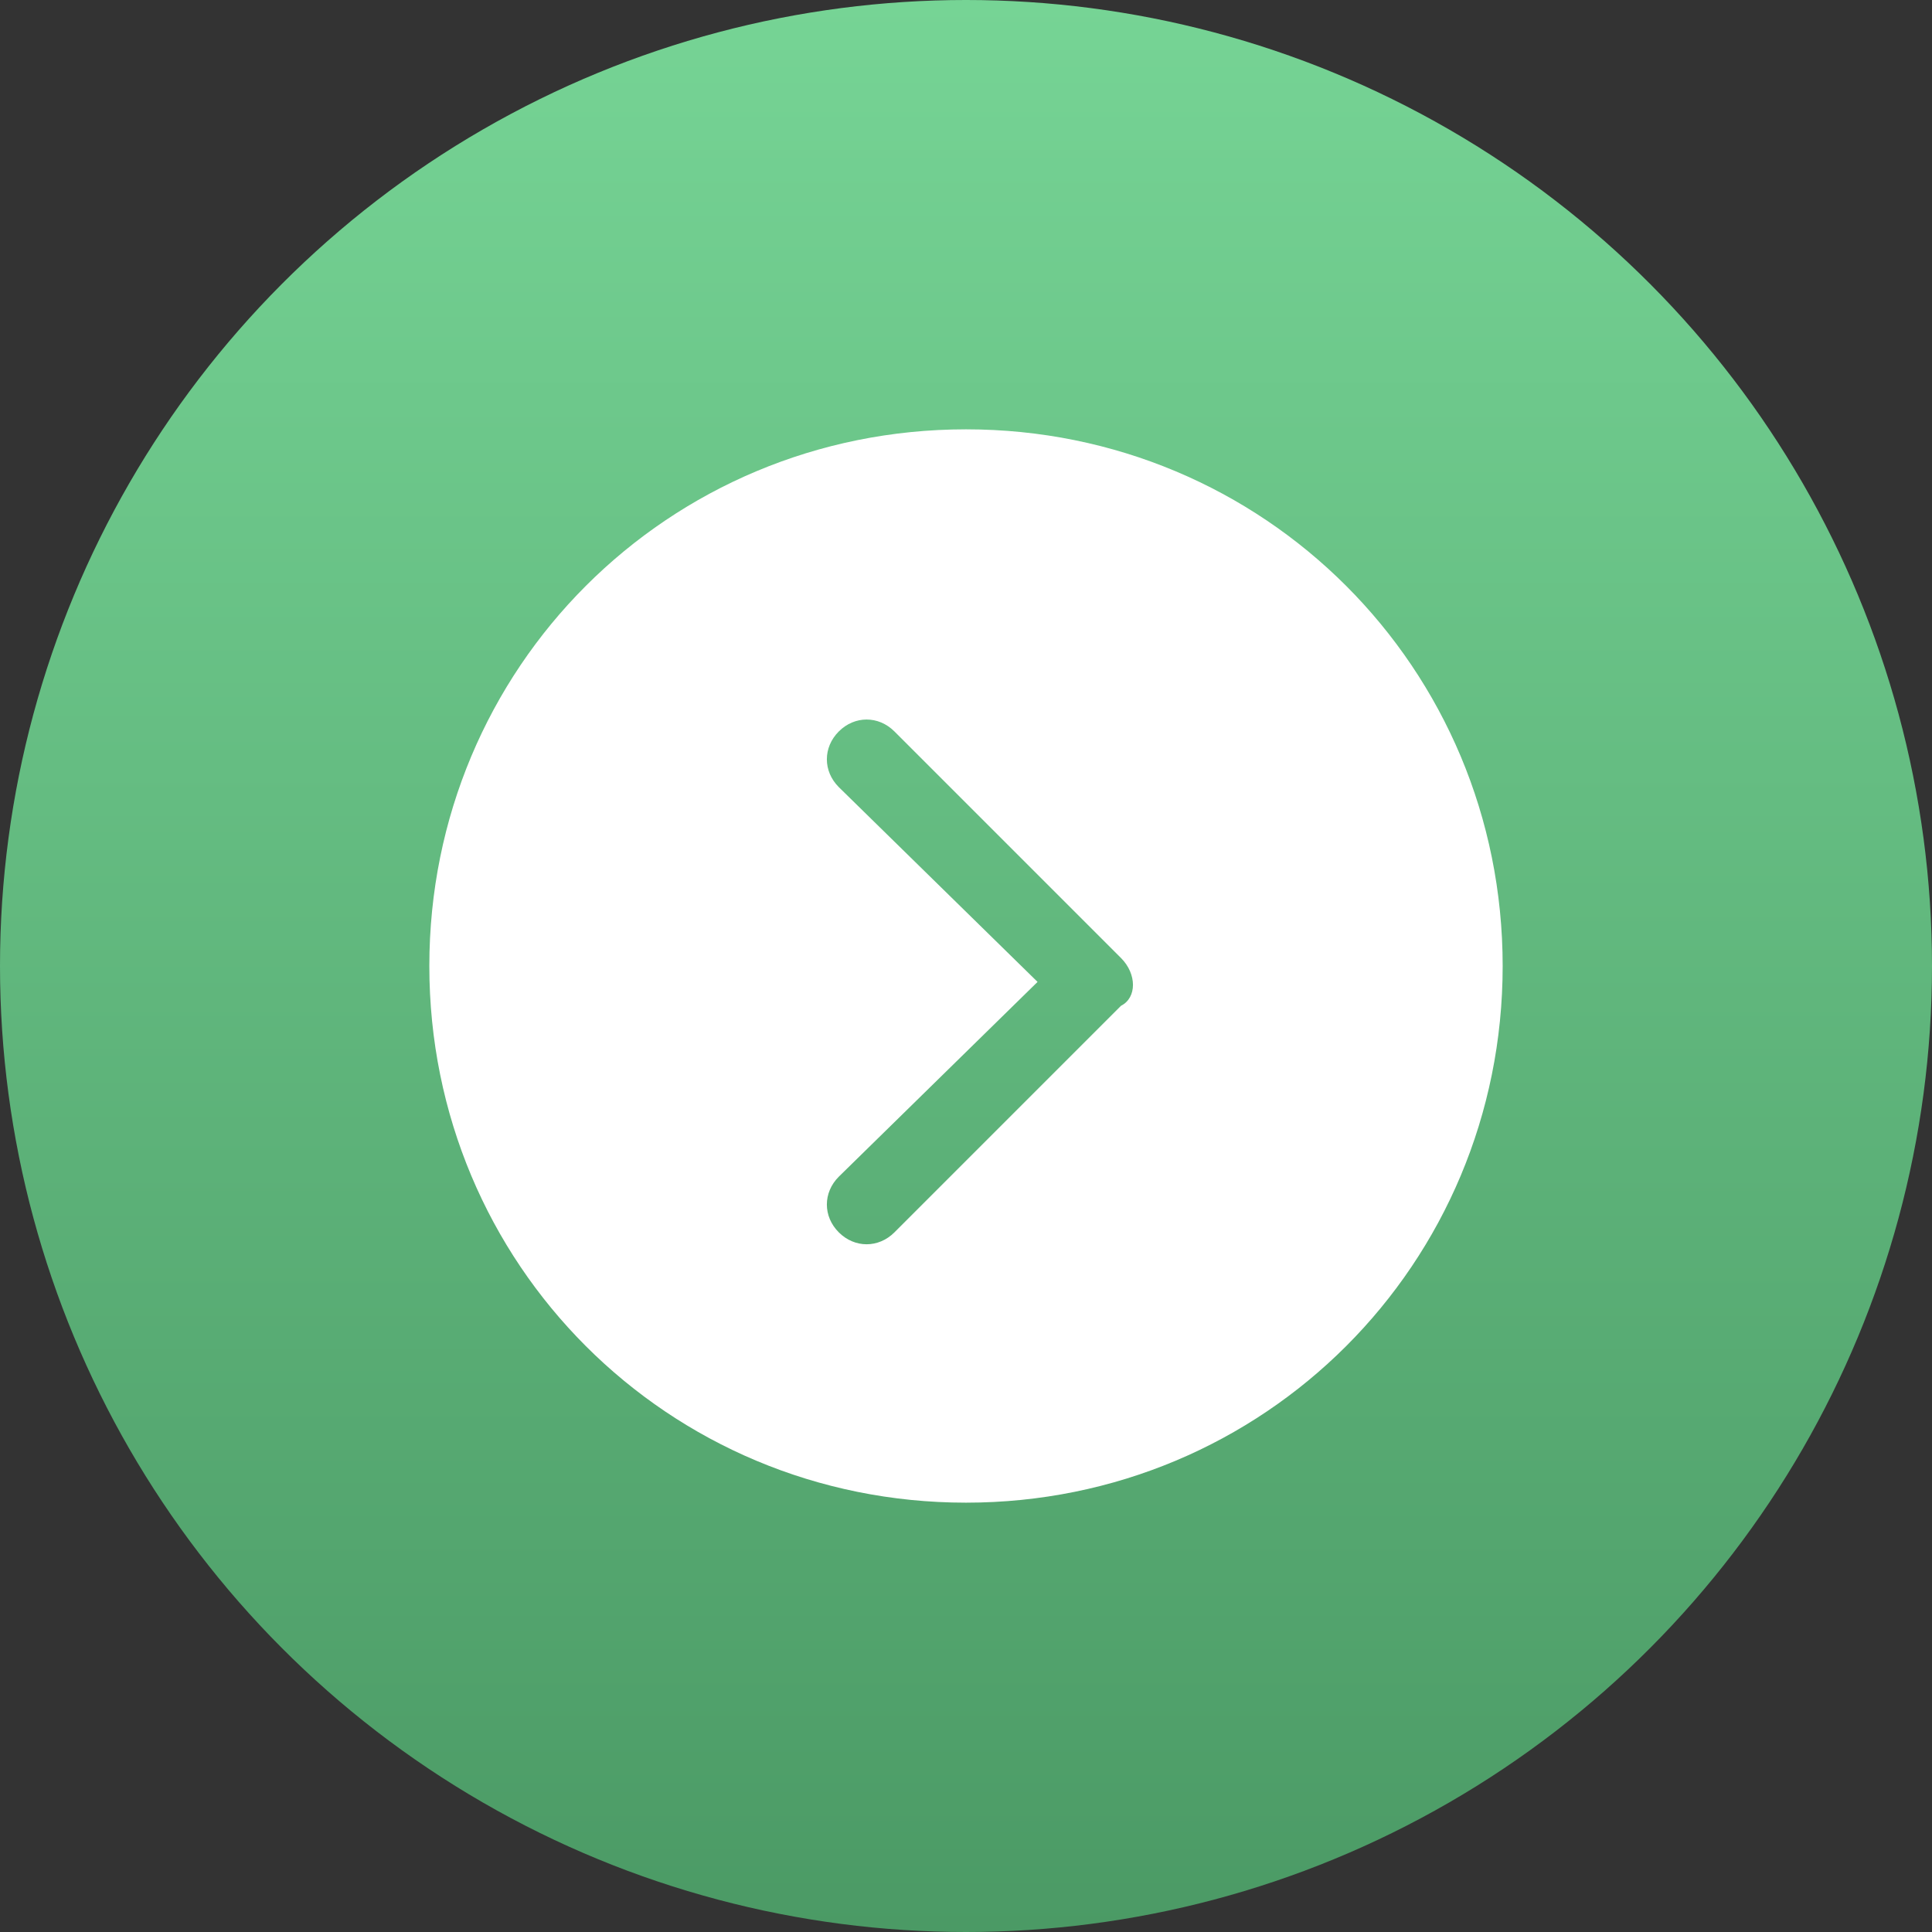 <?xml version="1.0" encoding="utf-8"?>
<!-- Generator: Adobe Illustrator 24.0.0, SVG Export Plug-In . SVG Version: 6.00 Build 0)  -->
<svg version="1.1" id="koh" xmlns="http://www.w3.org/2000/svg" xmlns:xlink="http://www.w3.org/1999/xlink" x="0px" y="0px"
	 viewBox="0 0 48.6 48.6" style="enable-background:new 0 0 48.6 48.6;" xml:space="preserve">
<rect x="0" y="0" width="48.6" height="48.6" fill="#333333" stroke="none"/>
<style type="text/css">
	.st0{fill:url(#Di_1_);}
	.st1{fill-rule:evenodd;clip-rule:evenodd;fill:#FFFFFF;}
</style>
<linearGradient id="Di_1_" gradientUnits="userSpaceOnUse" x1="24.31" y1="1.38" x2="24.31" y2="50" gradientTransform="matrix(1 0 0 -1 0 50)">
	<stop  offset="0" style="stop-color:#4B9A65"/>
	<stop  offset="1" style="stop-color:#76D495"/>
</linearGradient>
<circle id="Di" class="st0" cx="24.3" cy="24.3" r="24.3"/>
<path id="tiao" class="st1" d="M24.3,37.8c-7.5,0-13.5-6-13.5-13.5s6-13.5,13.5-13.5s13.5,6,13.5,13.5l0,0
	C37.8,31.8,31.8,37.8,24.3,37.8C24.3,37.8,24.3,37.8,24.3,37.8z M28.2,24.1l-5.7-5.7c-0.4-0.4-1-0.4-1.4,0c-0.4,0.4-0.4,1,0,1.4
	l5,4.9l-5,4.9c-0.4,0.4-0.4,1,0,1.4c0.4,0.4,1,0.4,1.4,0l5.7-5.7C28.6,25.1,28.6,24.5,28.2,24.1C28.2,24.1,28.2,24.1,28.2,24.1z"/>
</svg>
